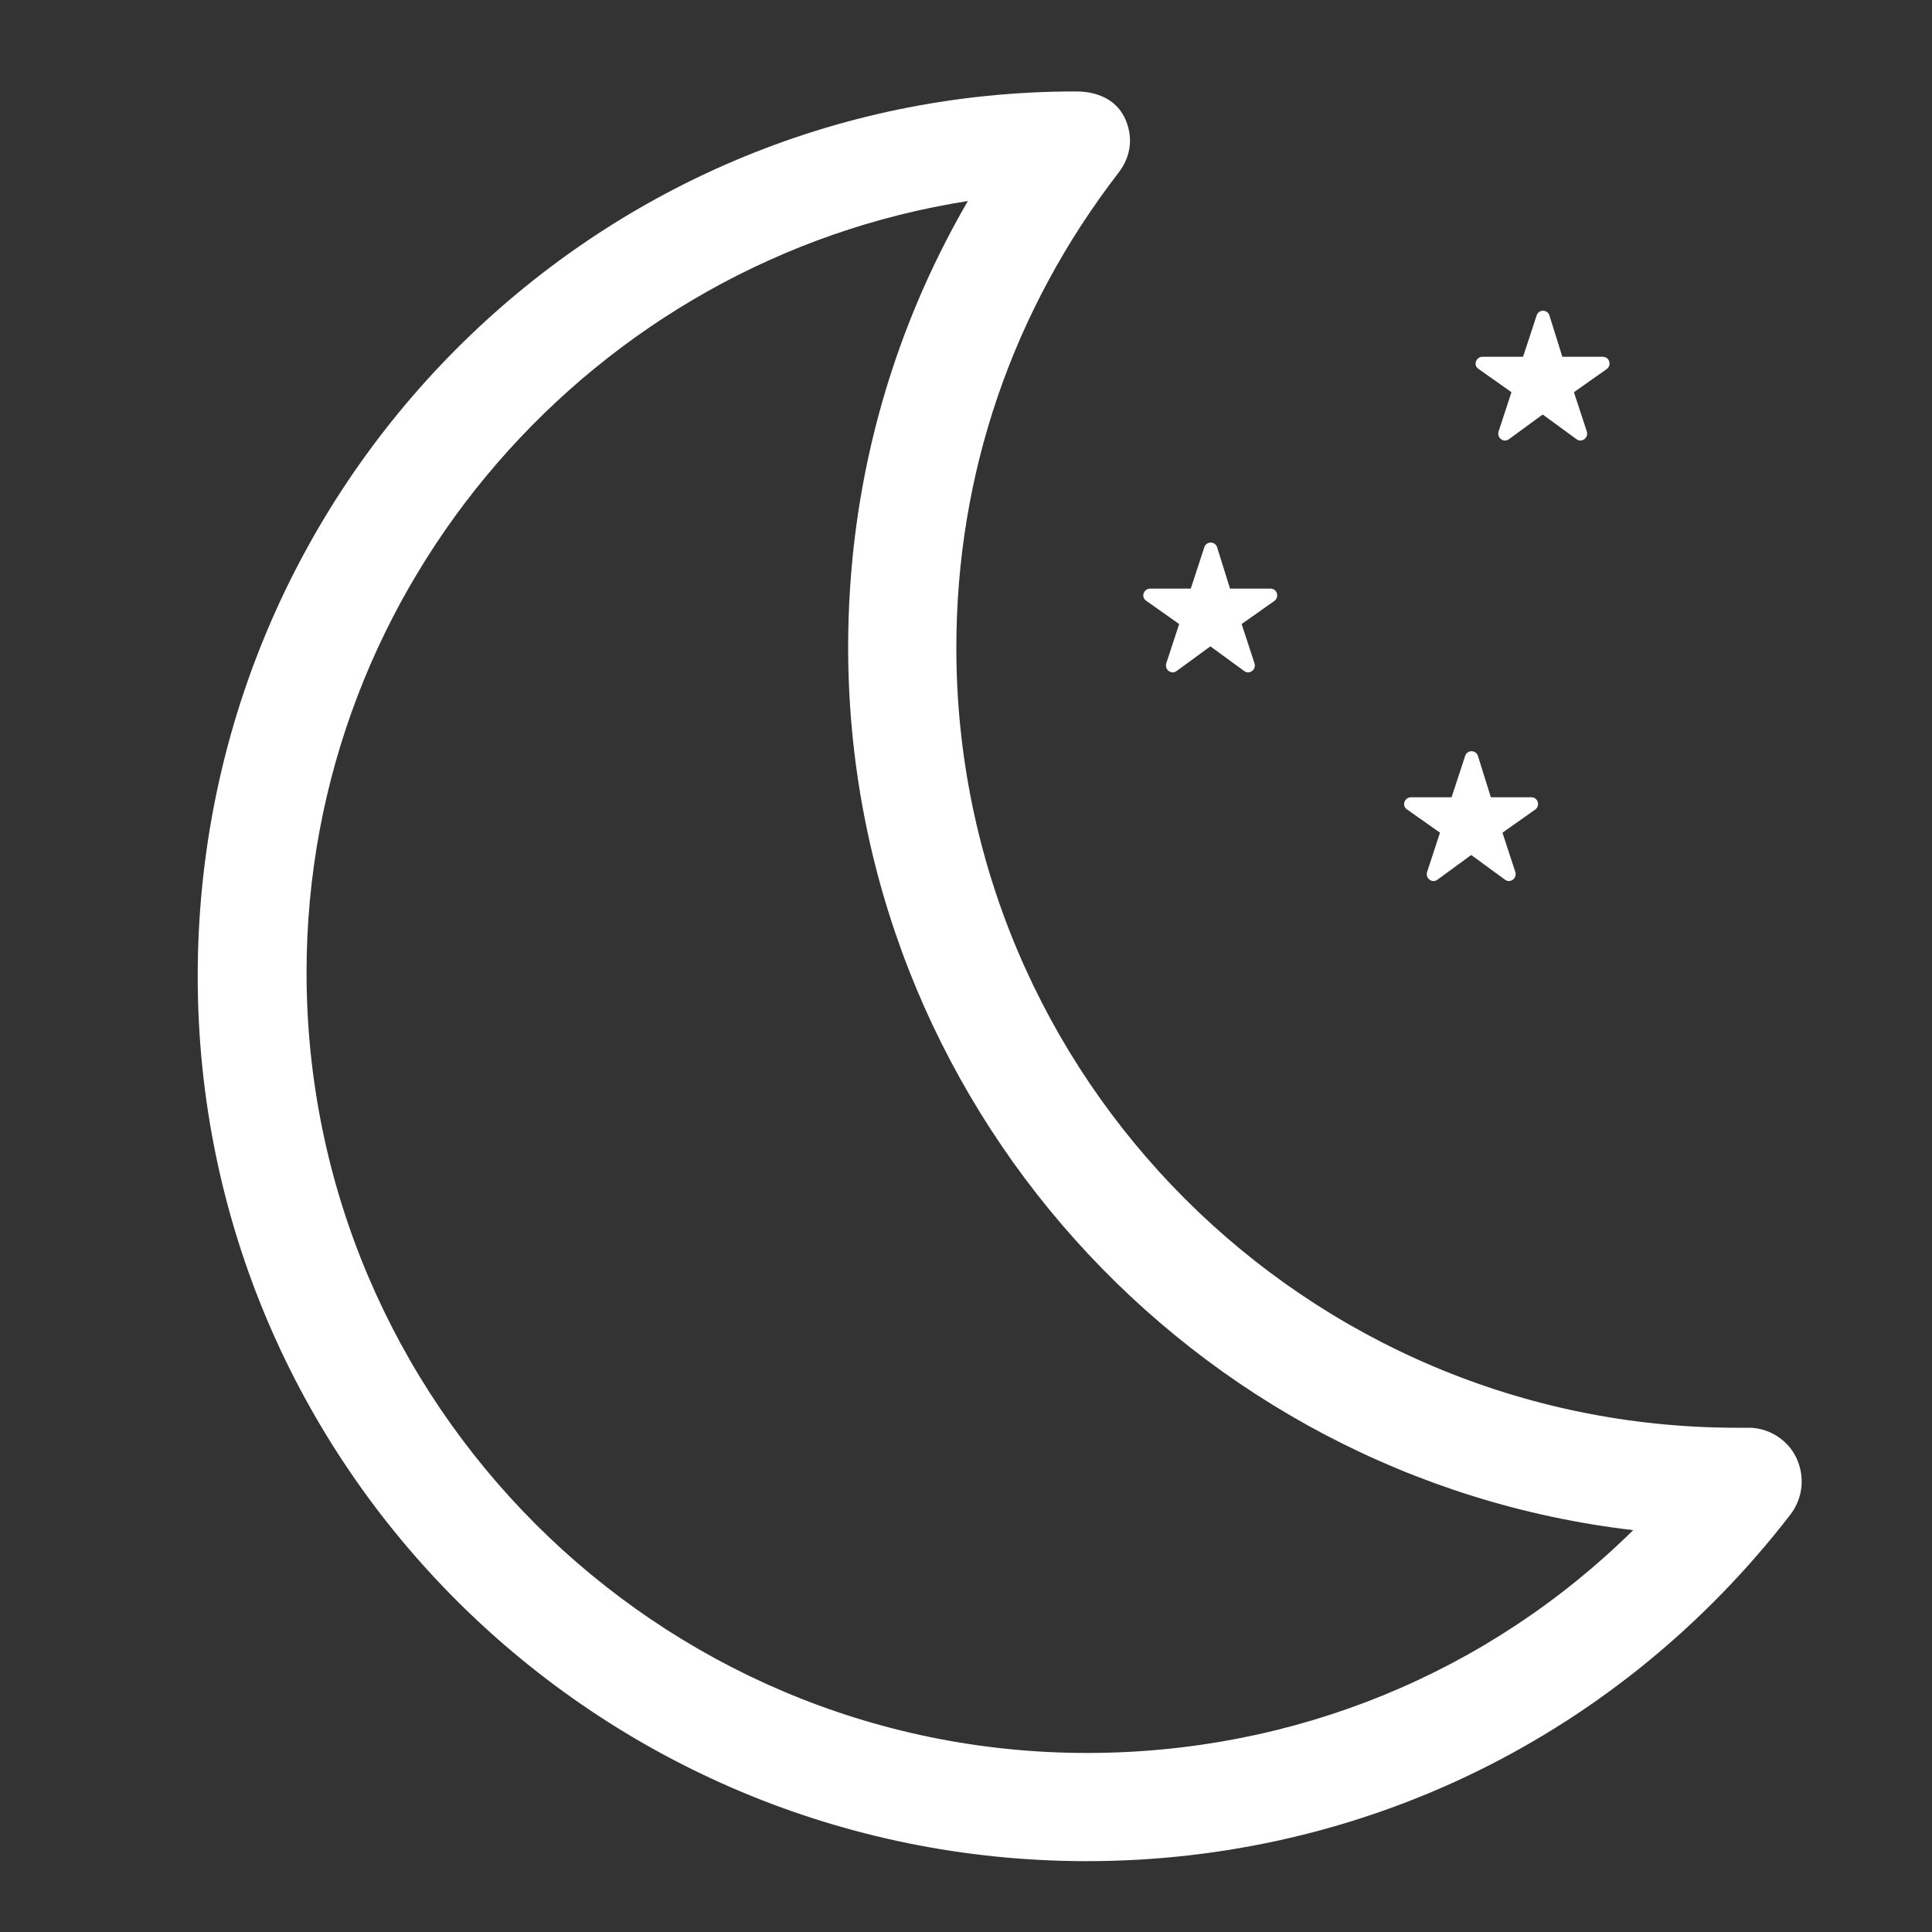 <?xml version="1.0" encoding="UTF-8"?>
<svg id="Layer_1" data-name="Layer 1" xmlns="http://www.w3.org/2000/svg" width="30" height="30" viewBox="0 0 30 30">
  <rect x="0" y="0" width="30" height="30" fill="#333333" stroke="none"/>
  <defs>
    <style>
      .cls-1 {
        fill: #fff;
      }
    </style>
  </defs>
  <path class="cls-1" d="m16.88,28.9c-7.61,0-13.81-6.13-13.81-13.74S9.19,1.42,16.7,1.42h.01c.32,0,.61.12.75.4.14.29.11.6-.09.86-1.65,2.14-2.52,4.68-2.52,7.38,0,6.68,5.44,12.11,12.12,12.11h.16c.31-.01.62.17.76.46.14.29.11.63-.09.89-2.64,3.42-6.62,5.38-10.93,5.38Zm-1.84-25.78c-5.8.9-10.28,5.95-10.28,11.98,0,6.68,5.44,12.12,12.12,12.12,3.22,0,6.23-1.24,8.48-3.46-6.85-.8-12.19-6.65-12.19-13.71,0-2.47.64-4.83,1.86-6.93ZM.38,0"/>
  <path class="cls-1" d="m22.85,13.28l.52.38c.08.06.19-.02.16-.12l-.2-.61.51-.36c.08-.06.04-.19-.06-.19h-.63l-.2-.64c-.03-.1-.17-.1-.2,0l-.21.64h-.63c-.1,0-.15.13-.06.19l.51.36-.2.61c-.03.1.08.18.16.12l.52-.38Z"/>
  <path class="cls-1" d="m23.96,6.44l.52.38c.08.06.19-.02.16-.12l-.2-.61.51-.36c.08-.06.04-.19-.06-.19h-.63l-.2-.64c-.03-.1-.17-.1-.2,0l-.21.64h-.63c-.1,0-.15.13-.06.19l.51.36-.2.61c-.03.1.08.18.16.12l.52-.38Z"/>
  <path class="cls-1" d="m18.8,10.04l.52.38c.08.06.19-.02.16-.12l-.2-.61.51-.36c.08-.06.04-.19-.06-.19h-.63l-.2-.64c-.03-.1-.17-.1-.2,0l-.21.64h-.63c-.1,0-.15.13-.06.19l.51.36-.2.61c-.03.1.08.18.16.12l.52-.38Z"/>
</svg>